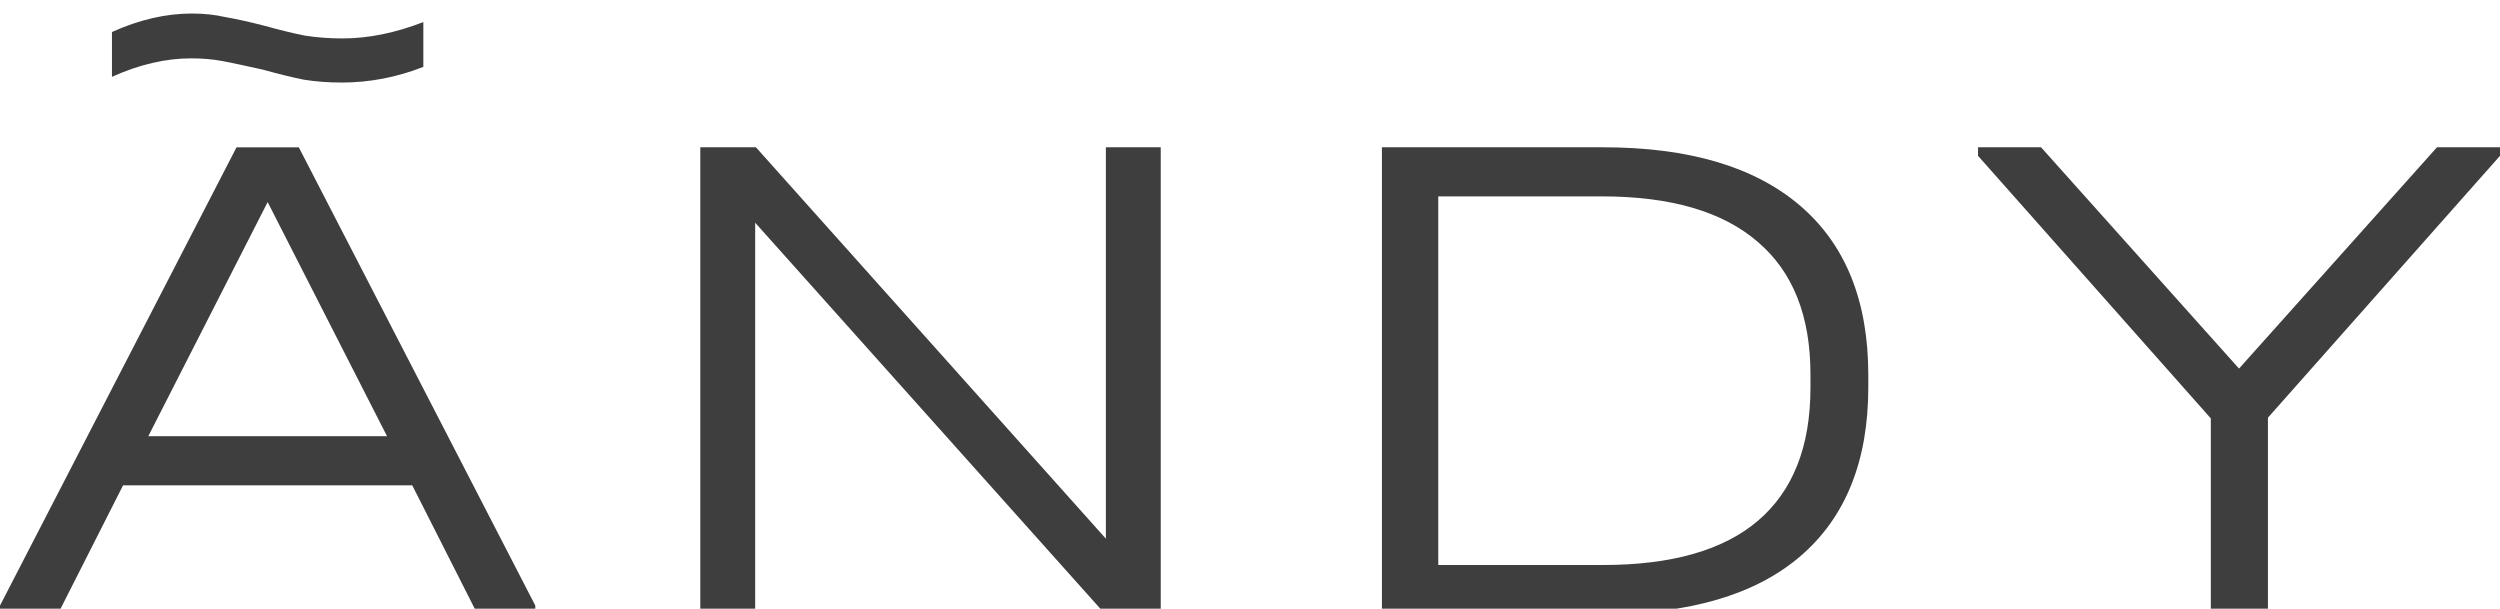<?xml version="1.0" encoding="UTF-8"?> <svg xmlns="http://www.w3.org/2000/svg" width="115" height="28" viewBox="0 0 115 28" fill="none"><g clip-path="url(#clip0_387_1776)"><path d="M115 7.168L104.325 19.214V28.248H101.698V19.247L90.989 7.168V6.775H93.888L102.995 16.955L112.101 6.775H115V7.168Z" fill="#3E3E3E"></path><path d="M73.732 6.775C77.688 6.775 80.712 7.67 82.804 9.46C84.896 11.249 85.942 13.846 85.942 17.25V17.806C85.942 21.211 84.896 23.808 82.804 25.597C80.735 27.364 77.711 28.248 73.732 28.248H63.568V6.775H73.732ZM73.732 25.99C76.892 25.99 79.268 25.313 80.86 23.96C82.474 22.585 83.281 20.545 83.281 17.839V17.217C83.281 14.533 82.474 12.504 80.86 11.129C79.246 9.732 76.858 9.034 73.698 9.034H66.16V25.99H73.732Z" fill="#3E3E3E"></path><path d="M53.394 6.775V28.248H50.836L34.738 10.245V28.248H32.214V6.775H34.772L50.87 24.779V6.775H53.394Z" fill="#3E3E3E"></path><path d="M24.624 27.856V28.249H21.964L18.963 22.324H5.662L2.66 28.249H0V27.856L10.88 6.776H13.745L24.624 27.856ZM17.803 20.066L12.312 9.296L6.821 20.066H17.803ZM15.723 3.797C15.109 3.797 14.529 3.754 13.983 3.666C13.438 3.557 12.812 3.404 12.108 3.208C11.335 3.033 10.721 2.902 10.266 2.815C9.811 2.728 9.322 2.684 8.799 2.684C7.617 2.684 6.401 2.968 5.15 3.535V1.473C6.401 0.906 7.628 0.622 8.833 0.622C9.379 0.622 9.891 0.677 10.368 0.786C10.868 0.873 11.46 1.004 12.142 1.179C12.847 1.375 13.472 1.528 14.018 1.637C14.563 1.724 15.143 1.768 15.757 1.768C16.939 1.768 18.178 1.517 19.474 1.015V3.077C18.247 3.557 16.996 3.797 15.723 3.797Z" fill="#3E3E3E"></path></g><defs><clipPath id="clip0_387_1776"><rect width="115" height="28" fill="white"></rect></clipPath></defs></svg> 